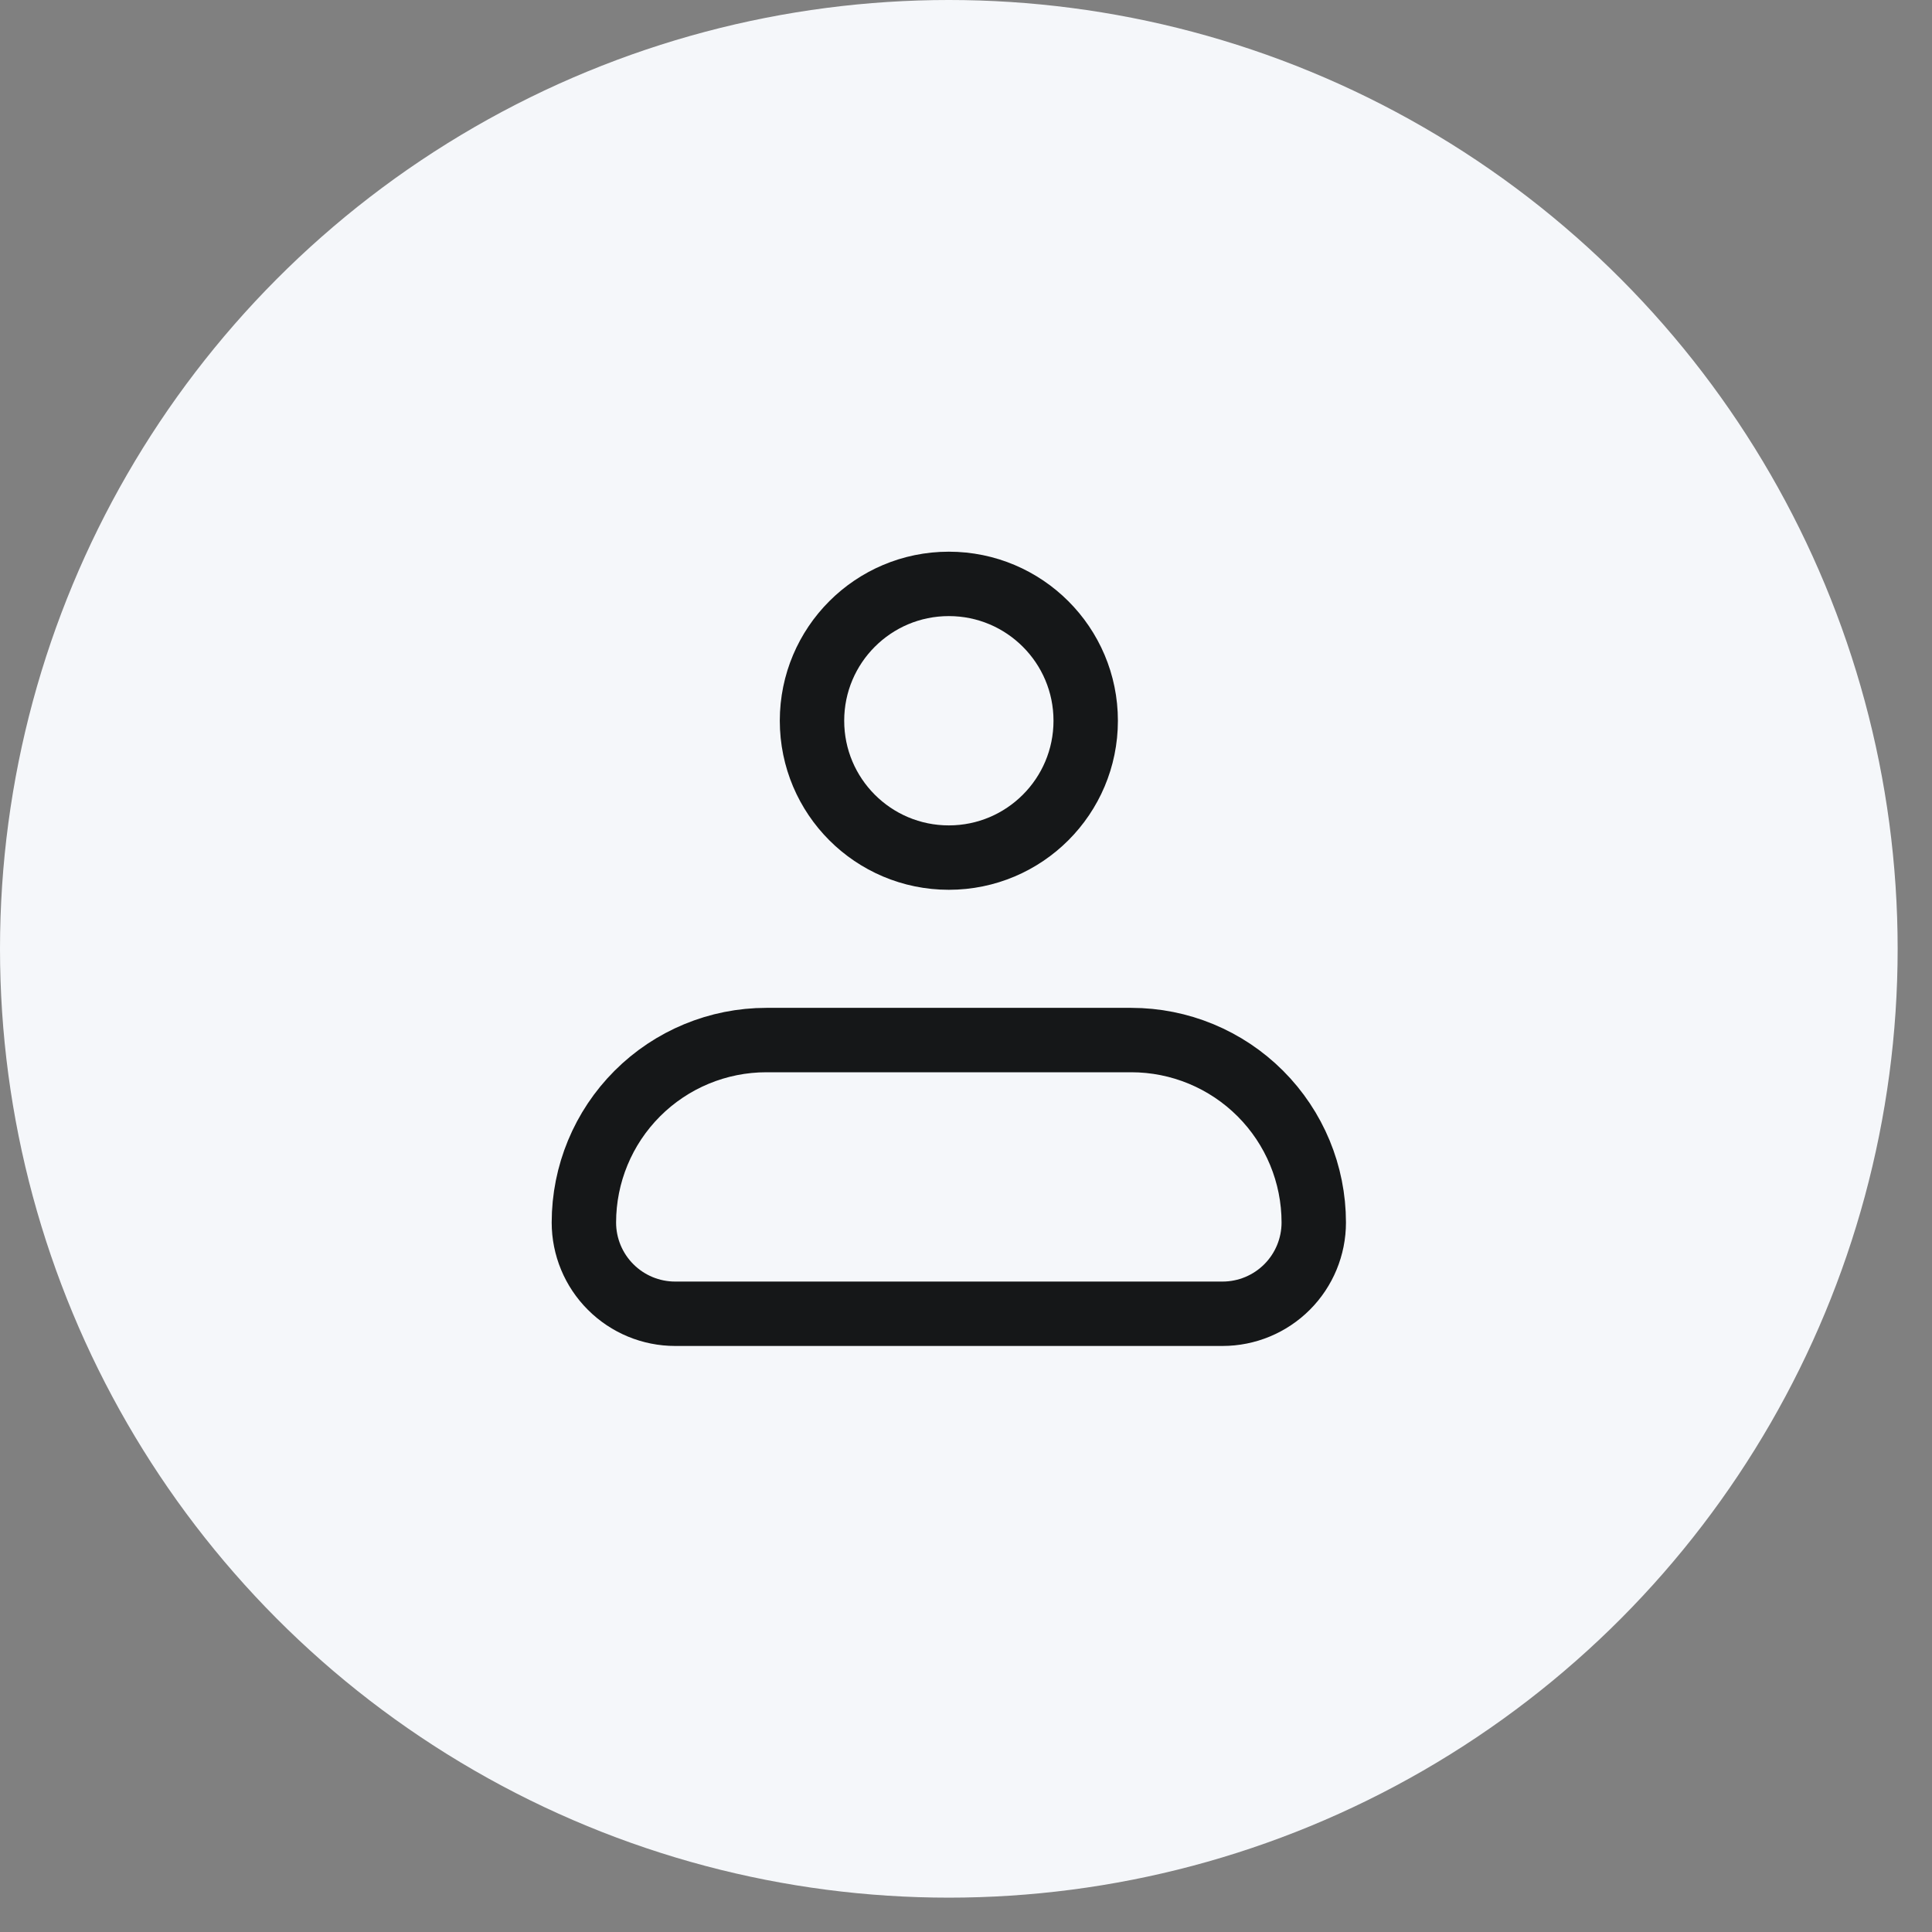 <svg width="45" height="45" viewBox="0 0 45 45" fill="none" xmlns="http://www.w3.org/2000/svg">
<rect x="0" y="0" width="45" height="45" fill="#808080" stroke="none"/>
<circle cx="22.1" cy="22.1" r="22.1" fill="#F5F7FA"/>
<path d="M13.6 28.475C13.6 27.348 14.048 26.267 14.845 25.47C15.642 24.673 16.723 24.225 17.85 24.225H26.35C27.477 24.225 28.558 24.673 29.355 25.47C30.152 26.267 30.6 27.348 30.6 28.475C30.6 29.038 30.376 29.579 29.978 29.977C29.579 30.376 29.039 30.6 28.475 30.6H15.725C15.162 30.6 14.621 30.376 14.223 29.977C13.824 29.579 13.6 29.038 13.6 28.475Z" stroke="#151718" stroke-width="1.5" stroke-linejoin="round"/>
<path d="M22.1 19.975C23.86 19.975 25.288 18.548 25.288 16.787C25.288 15.027 23.86 13.6 22.1 13.6C20.34 13.6 18.913 15.027 18.913 16.787C18.913 18.548 20.34 19.975 22.1 19.975Z" stroke="#151718" stroke-width="1.5"/>
</svg>
